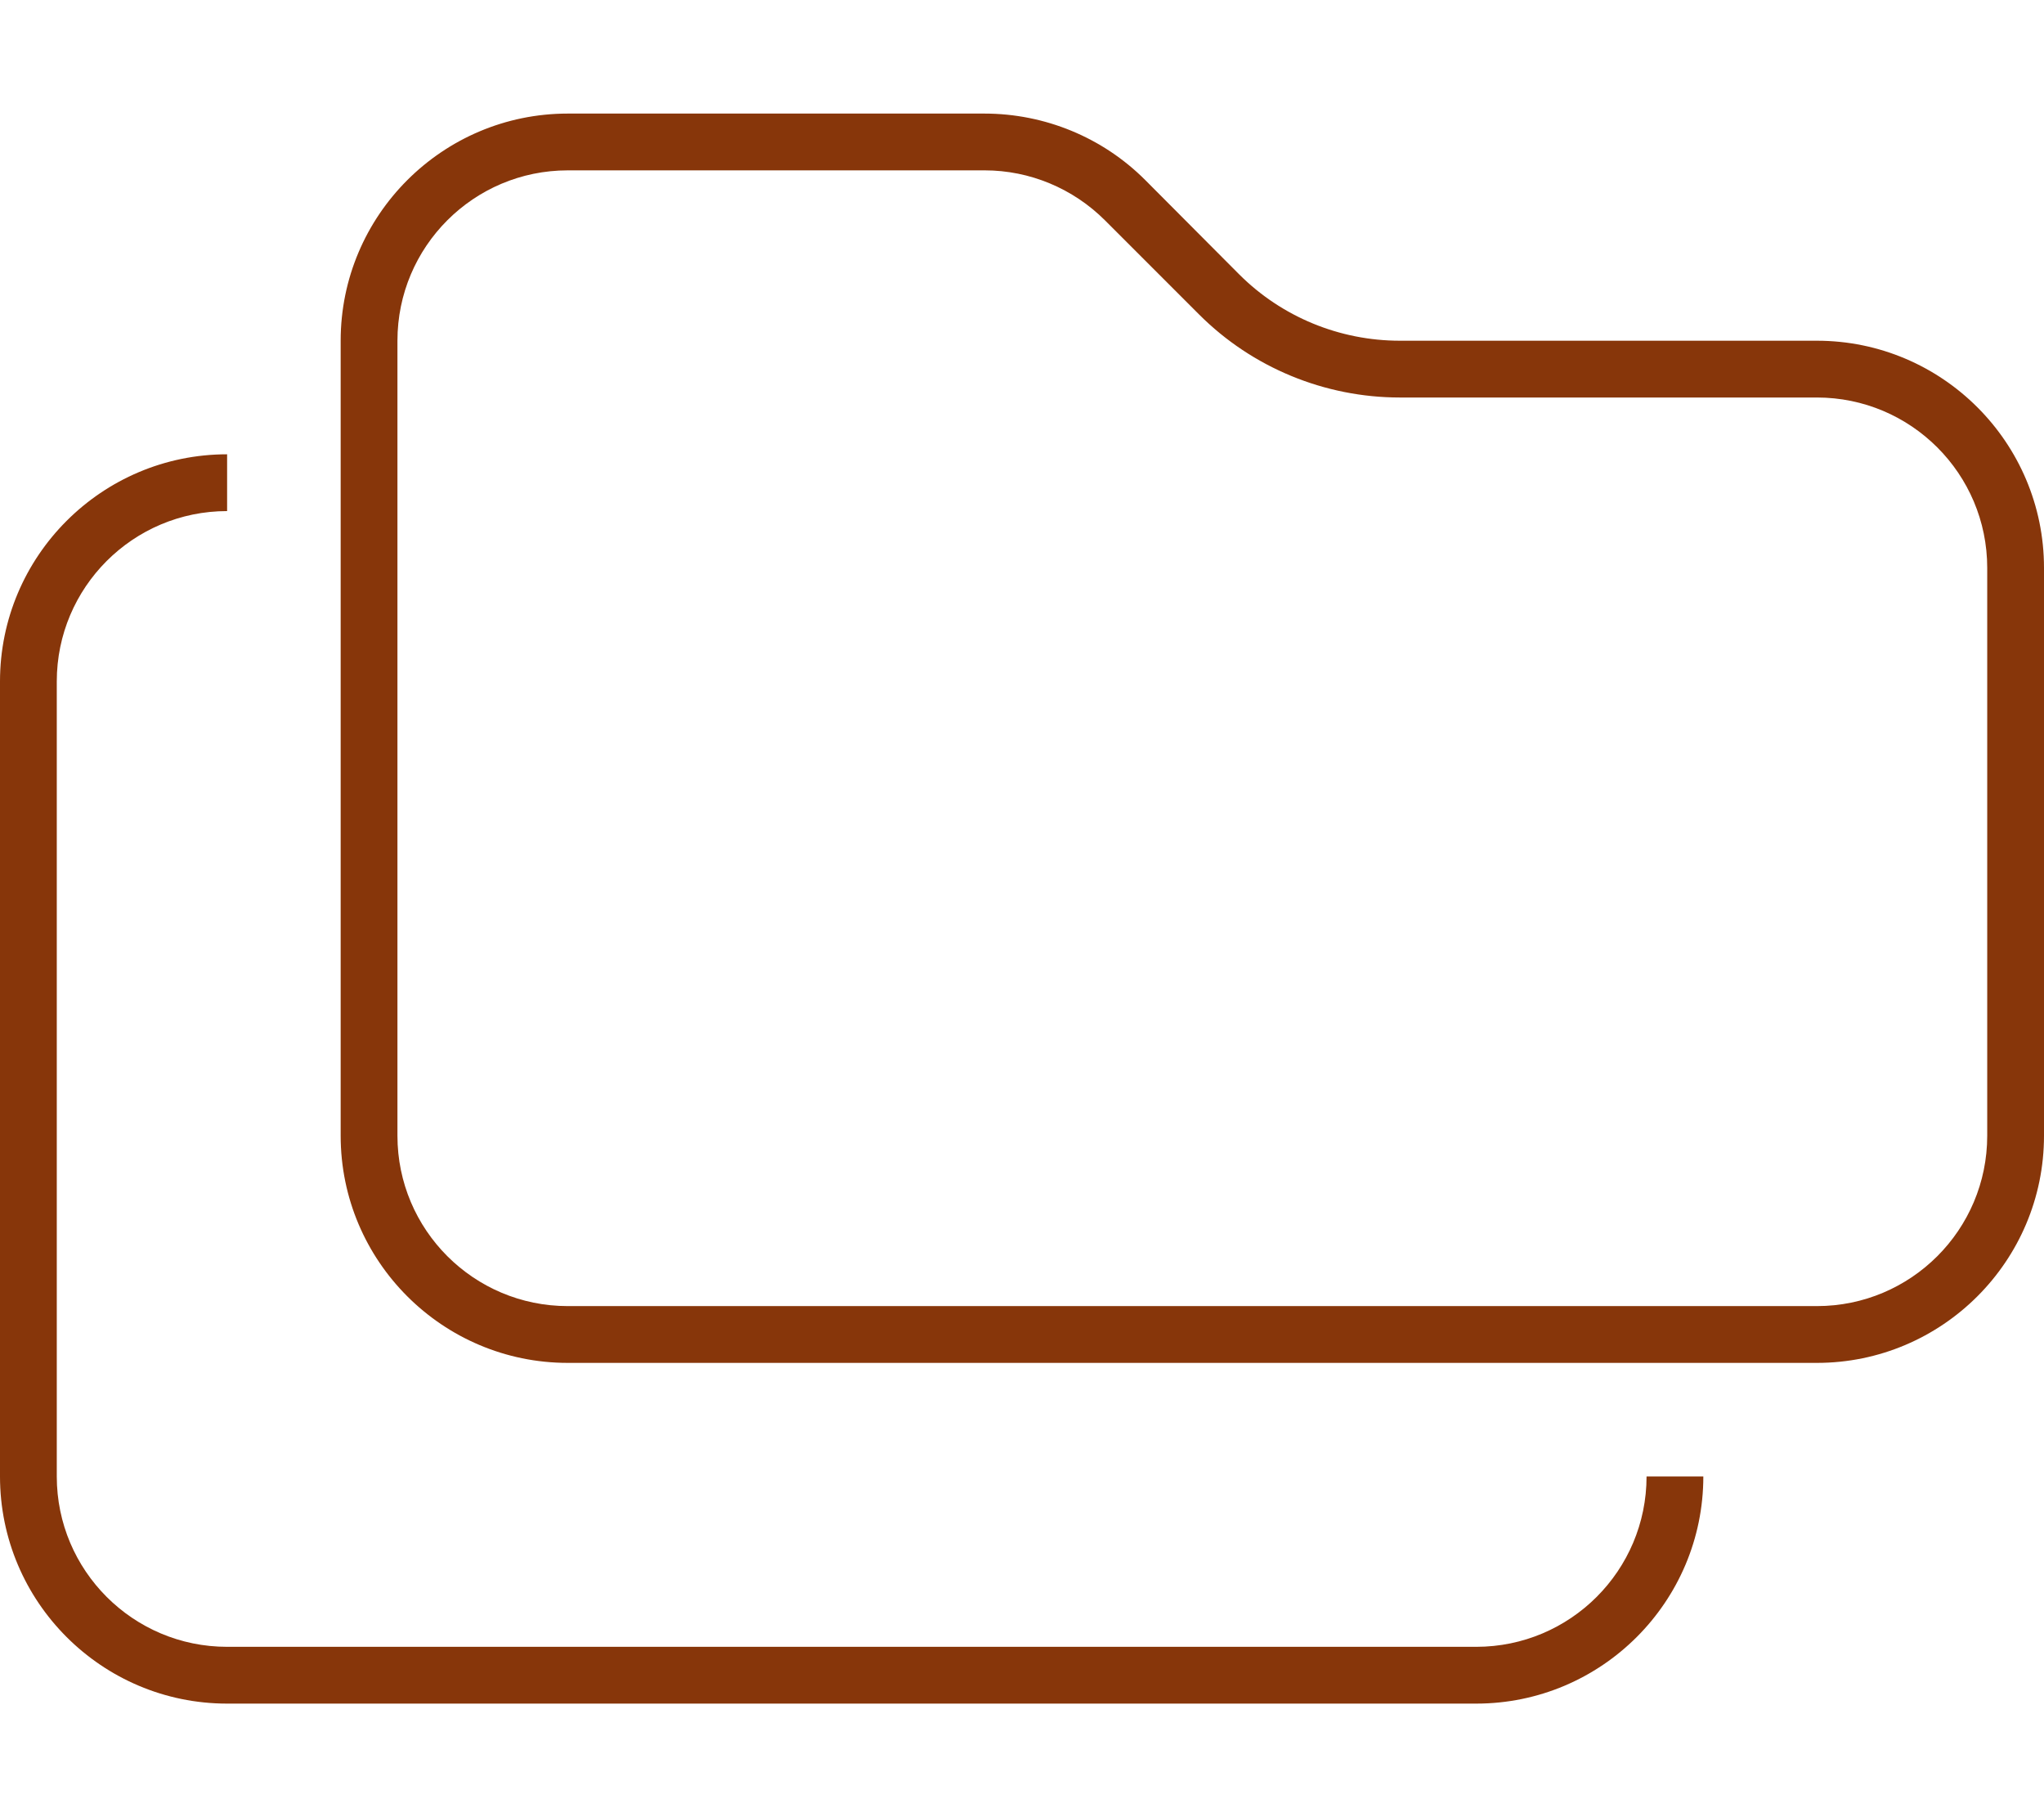 <svg width="576" height="512" viewBox="0 0 576 512" fill="none" xmlns="http://www.w3.org/2000/svg">
<path d="M512 368H160C133.5 368 112 346.5 112 320V96C112 69.5 133.5 48 160 48H277.5C290.2 48 302.4 53.1 311.4 62.1L337.9 88.6C352.9 103.6 373.3 112 394.5 112H512C538.5 112 560 133.5 560 160V320C560 346.5 538.5 368 512 368ZM160 384H512C547.3 384 576 355.3 576 320V160C576 124.7 547.3 96 512 96H394.5C377.5 96 361.2 89.3 349.2 77.3L322.7 50.7C310.7 38.7 294.4 32 277.4 32H160C124.7 32 96 60.7 96 96V320C96 355.3 124.7 384 160 384ZM0 192V416C0 451.3 28.7 480 64 480H416C451.3 480 480 451.3 480 416H464C464 442.5 442.5 464 416 464H64C37.5 464 16 442.5 16 416V192C16 165.5 37.5 144 64 144V128C28.7 128 0 156.7 0 192Z" fill="#87360A"/>
</svg>
